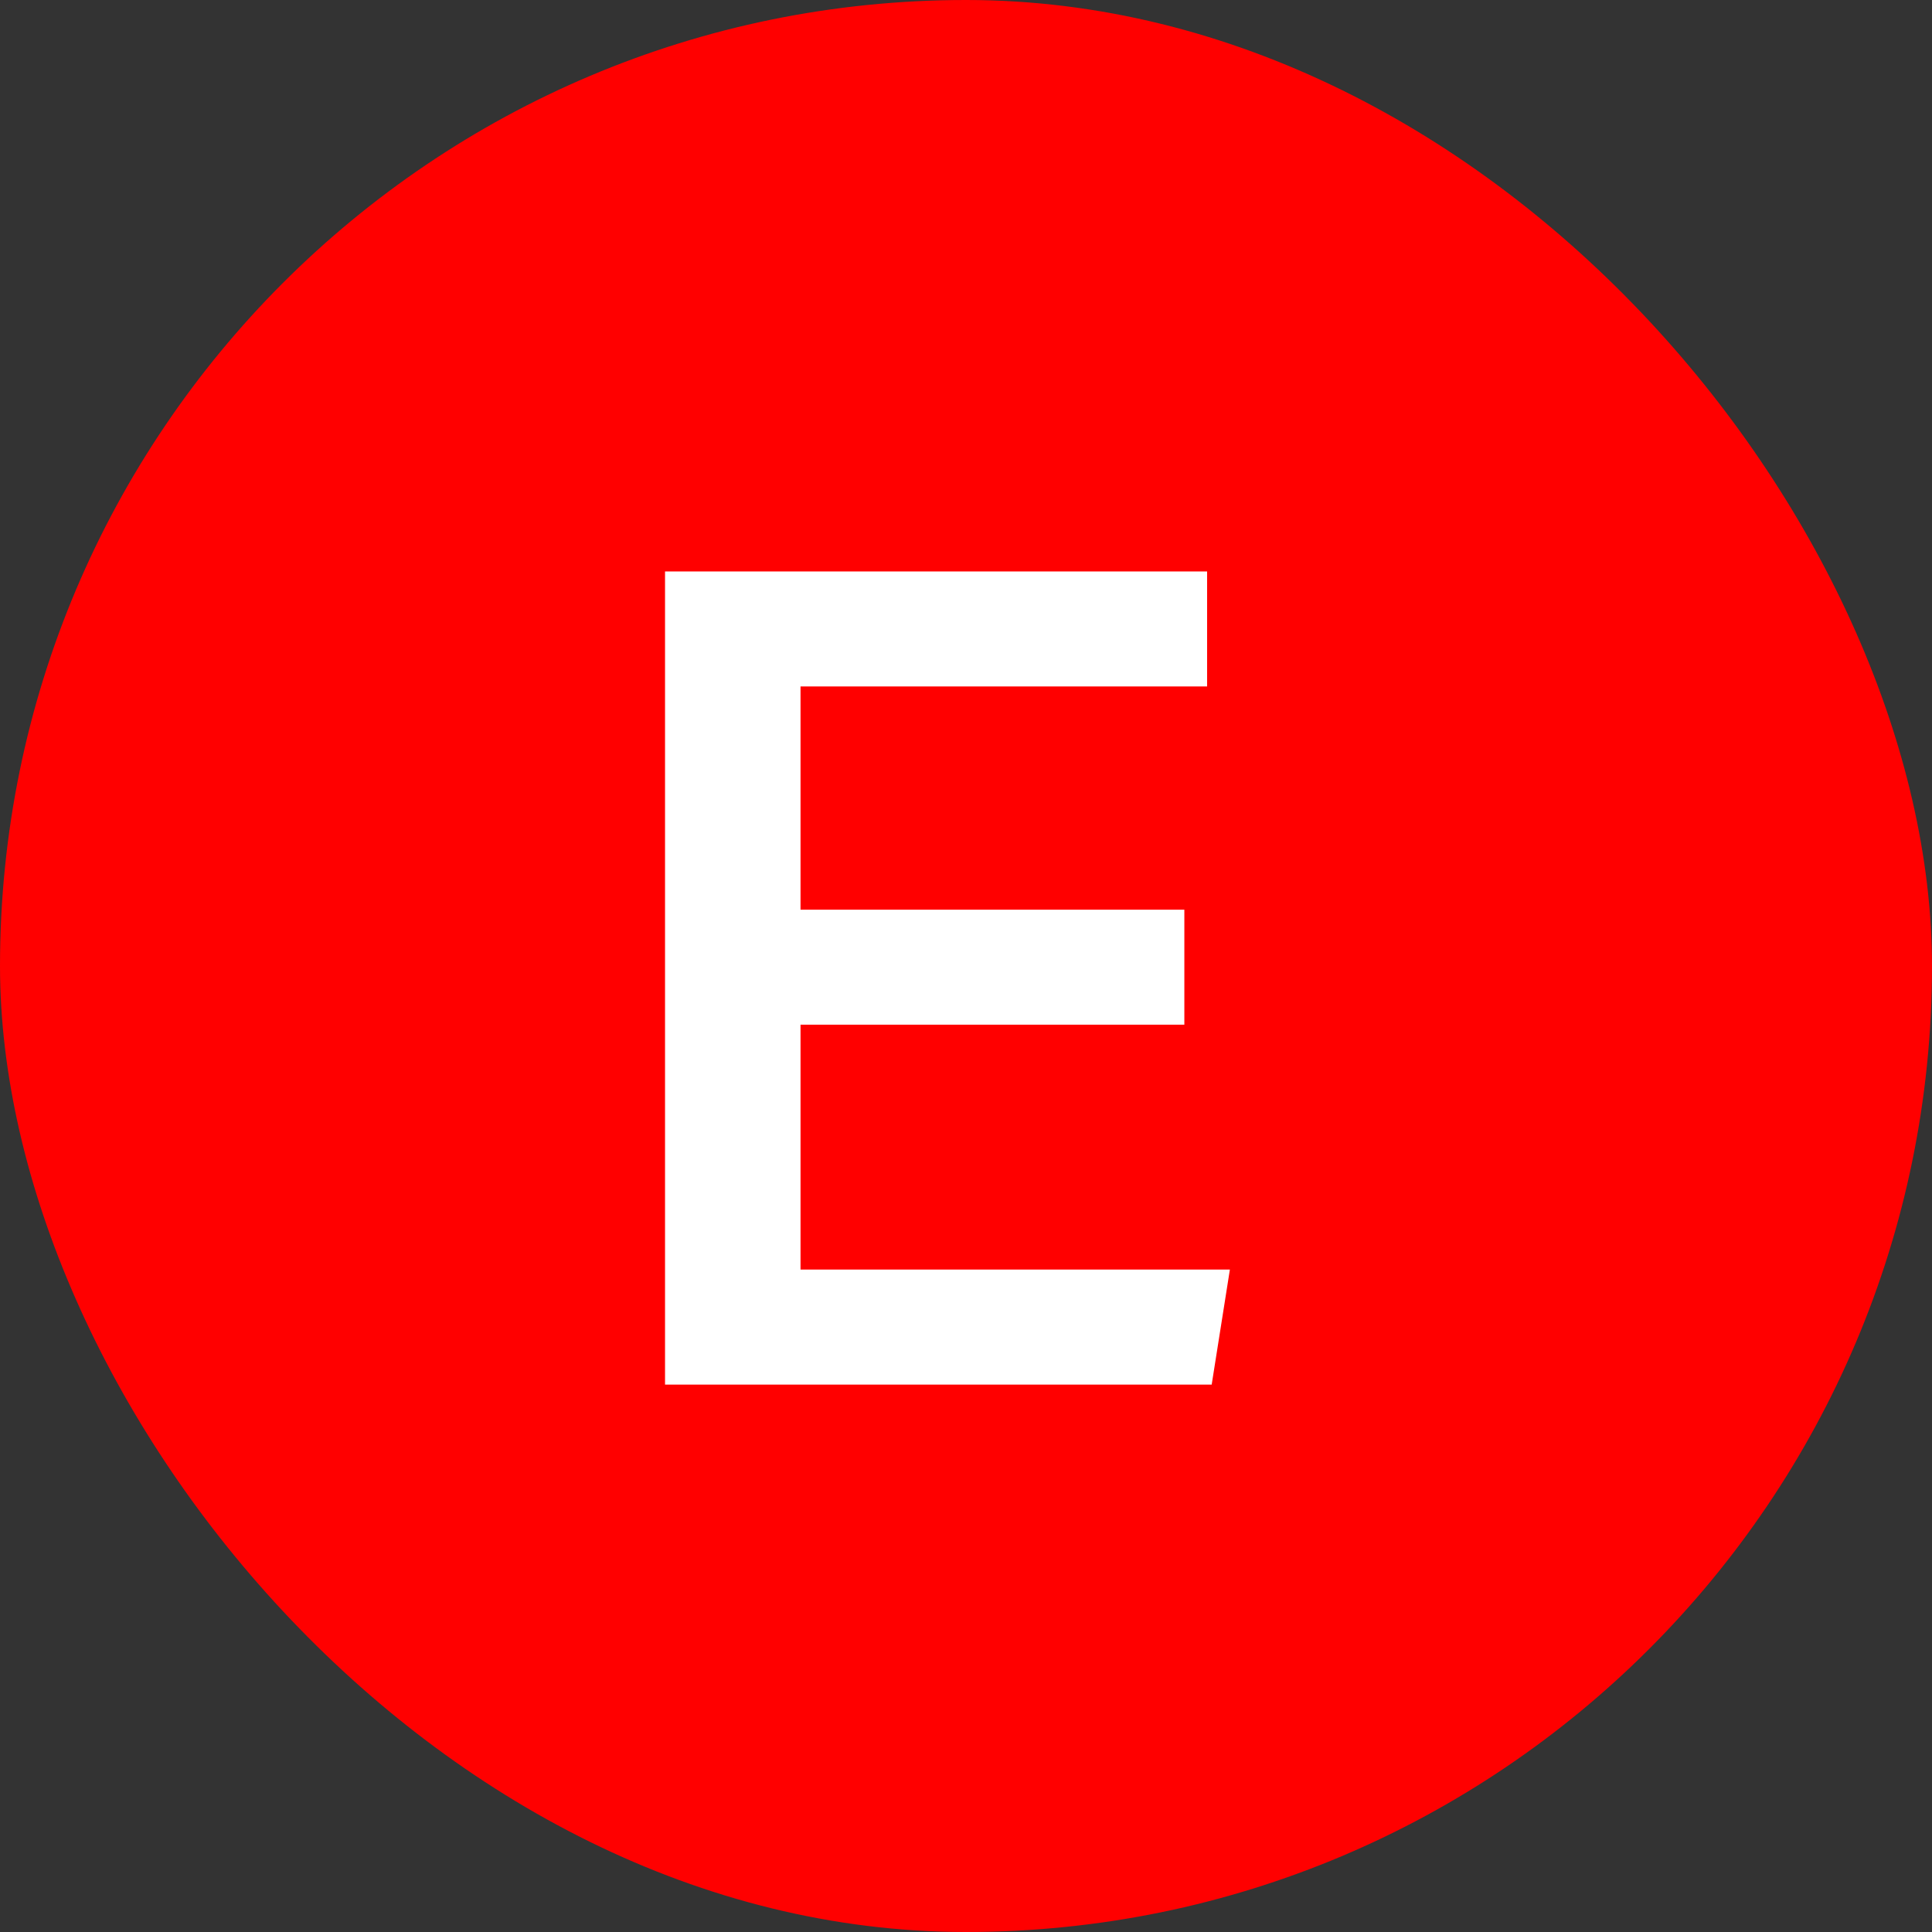 <svg width="60" height="60" viewBox="0 0 60 60" fill="none" xmlns="http://www.w3.org/2000/svg">
<rect x="0" y="0" width="60" height="60" fill="#333333" stroke="none"/>
<rect width="60" height="60" rx="30" fill="#FF0000"/>
<path d="M20.653 17.747H37.488V21.319H24.861V28.251H36.781V31.823H24.861V39.428H38.195L37.63 43H20.653V17.747Z" fill="white"/>
</svg>
